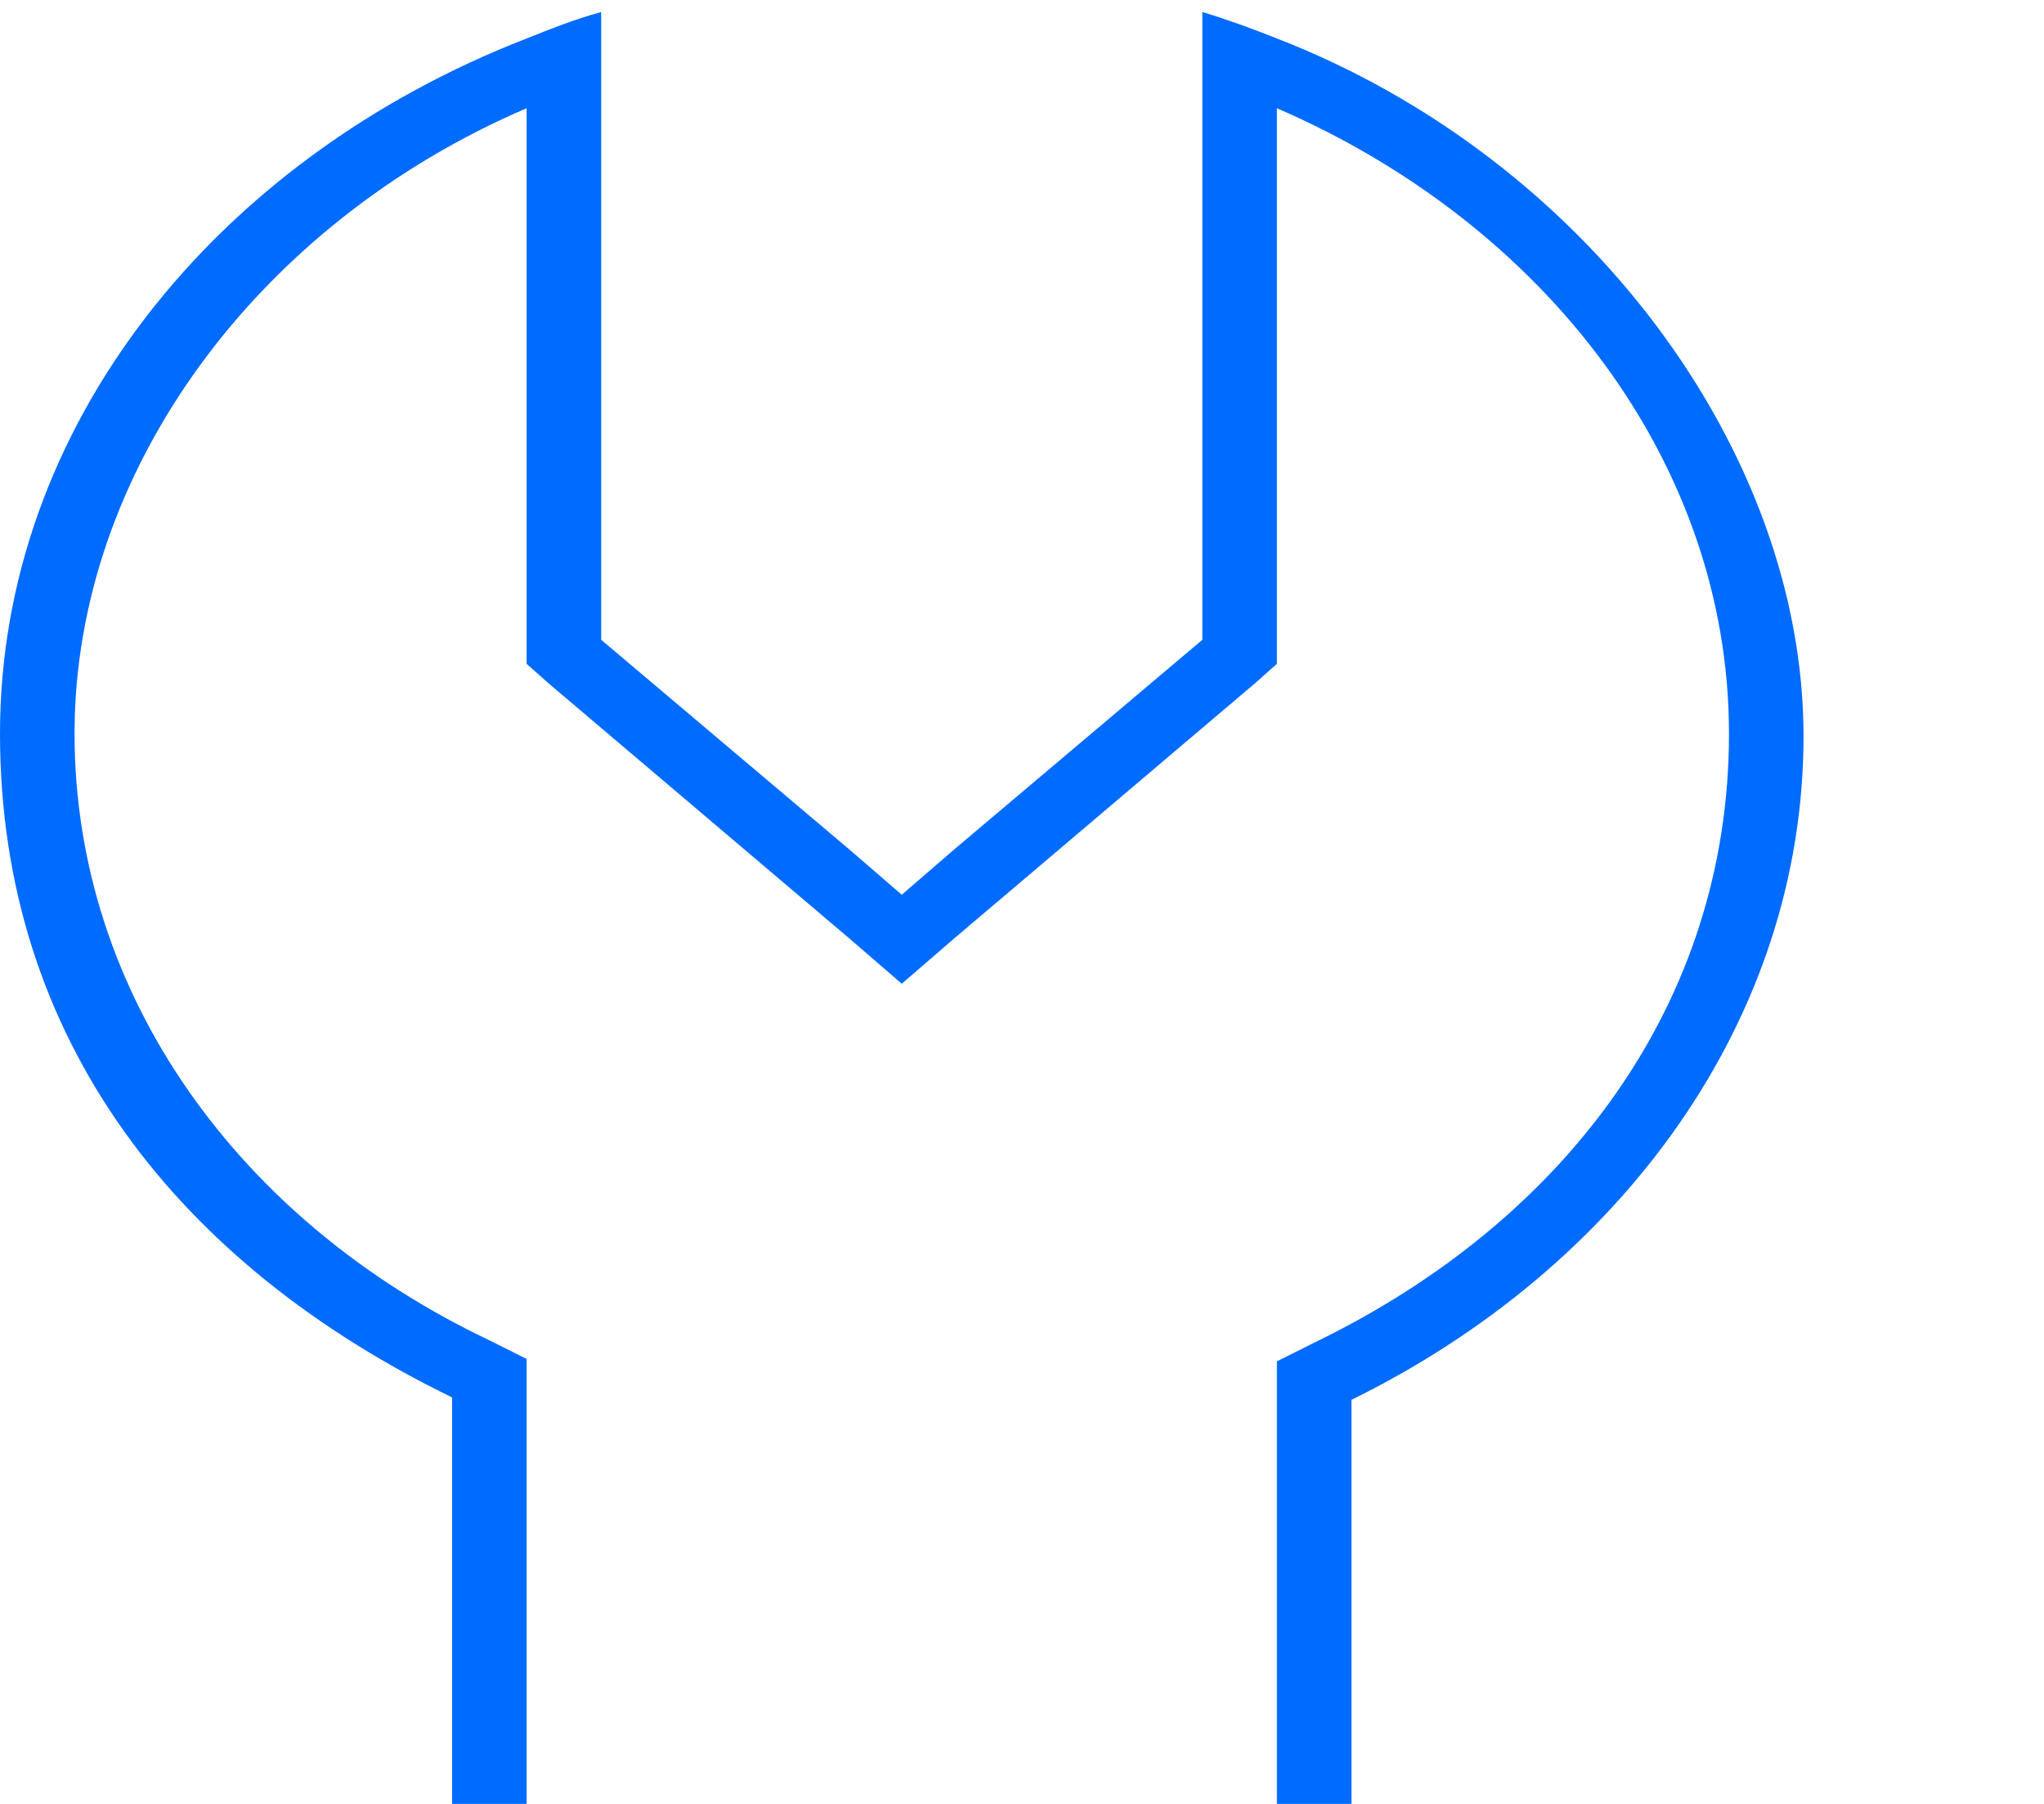 <?xml version="1.0" encoding="UTF-8"?>
<svg xmlns="http://www.w3.org/2000/svg" id="Ebene_1" version="1.1" viewBox="0 0 85 75" width="85" height="75">
  <defs>
    <style>
       .cls-1 {
        fill: #006bff;
      }
    </style>
  </defs>
  <path class="cls-1" d="M52.2,28.4l.9-.8V4.5c11.1,4.8,18.8,14.7,18.8,26s-6.9,20.3-17.2,25.3l-1.6.8v28.4h3.1v-26.8c11.2-5.5,18.8-15.8,18.8-27.6S66,6.6,53.1,1.6c-1-.4-2.1-.8-3.1-1.1v26.1l-10.3,8.7-2.2,1.9-2.2-1.9-10.3-8.7V.5c-1.1.3-2.1.7-3.1,1.1C9,6.6,0,17.7,0,30.5s7.5,22.1,18.8,27.6v26.8h3.1v-28.4l-1.6-.8C10,50.8,3.1,41.4,3.1,30.5S10.7,9.3,21.9,4.5v23.1l.9.8,12.5,10.6,2.2,1.9,2.2-1.9,12.5-10.6Z"/>
</svg>
